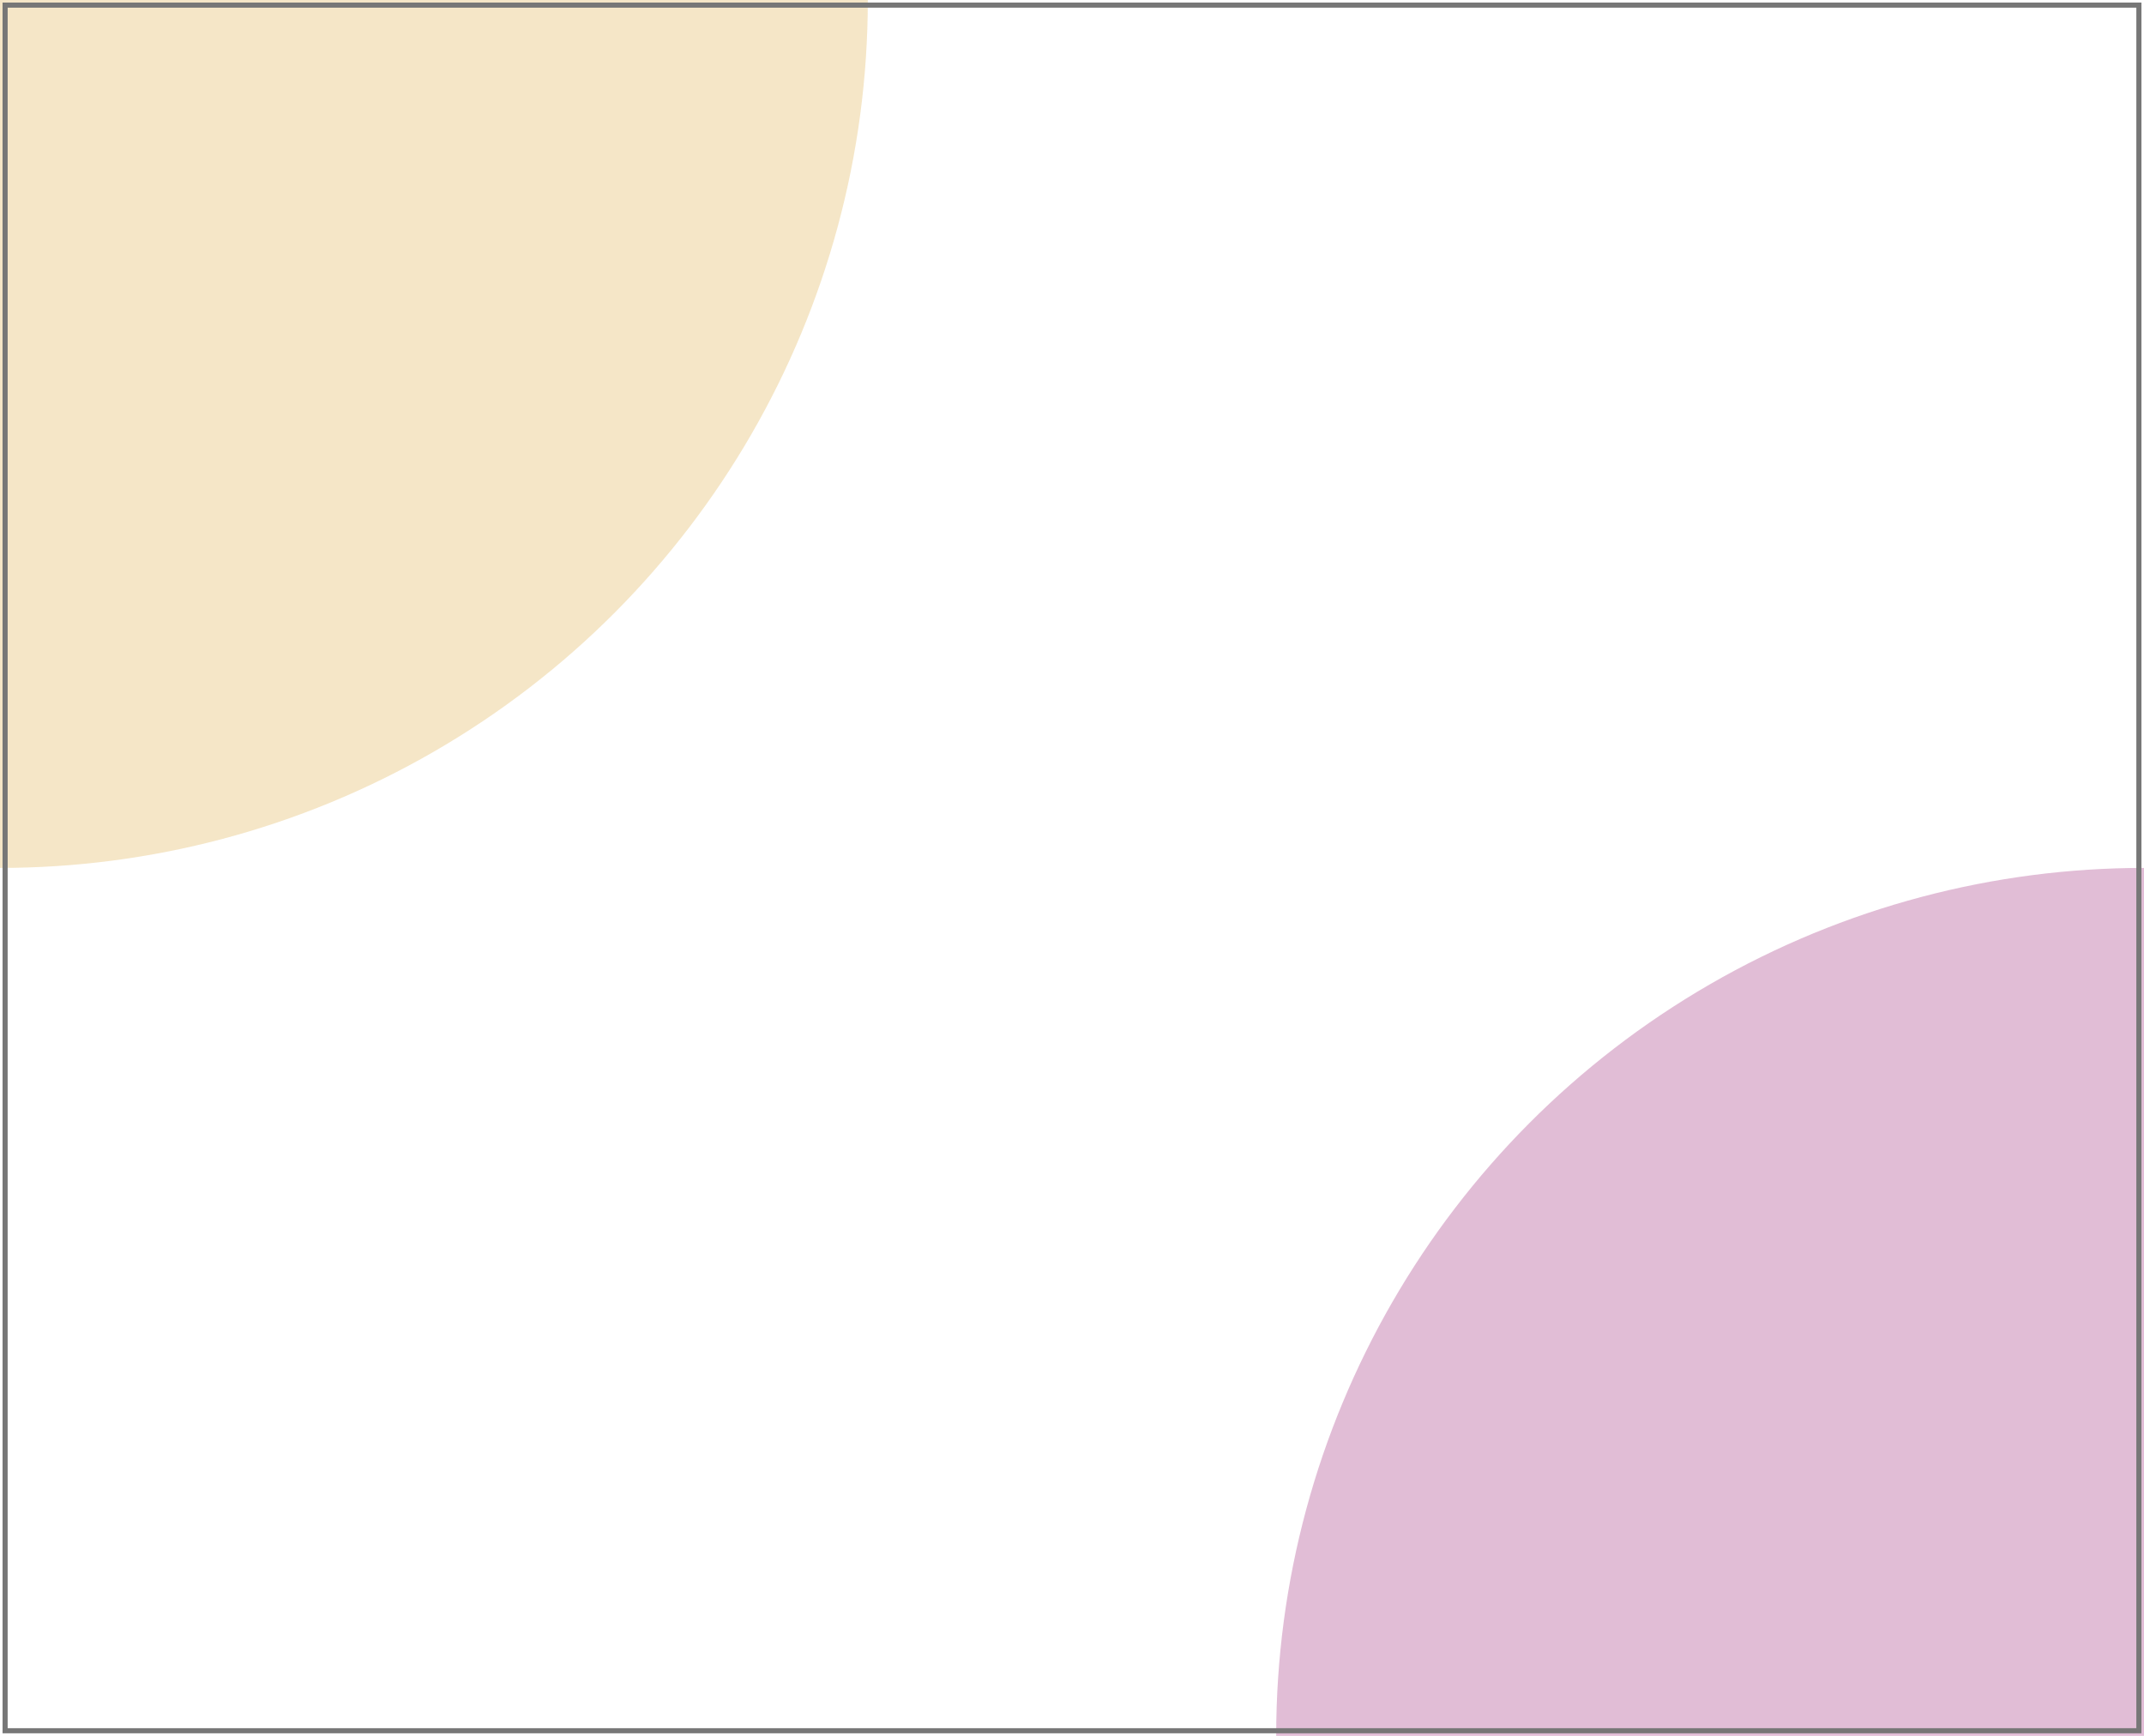 <svg xmlns="http://www.w3.org/2000/svg" version="1.2" baseProfile="tiny"
     xmlns:xlink="http://www.w3.org/1999/xlink" 
     width="420" height="340" viewBox="0 0 420 340">
  <desc>SVG 1.2 video example</desc>
    <g>
    <circle cx="0" cy="0" r="170" fill="#da4" fill-opacity="0.3"/>
    <video xlink:href="http://www.w3.org/TR/SVGTiny12/examples/noonoo.avi" audio-level=".8" type="video/x-msvideo"
         width="320" height="240" x="50" y="50" repeatCount="indefinite"/>
    <circle cx="420" cy="340" r="170" fill="#927" fill-opacity="0.3"/>
    <rect x="1" y="1" width="418" height="338" fill="none" 
       stroke="#777" stroke-width="1"/>
    </g>
</svg> 
